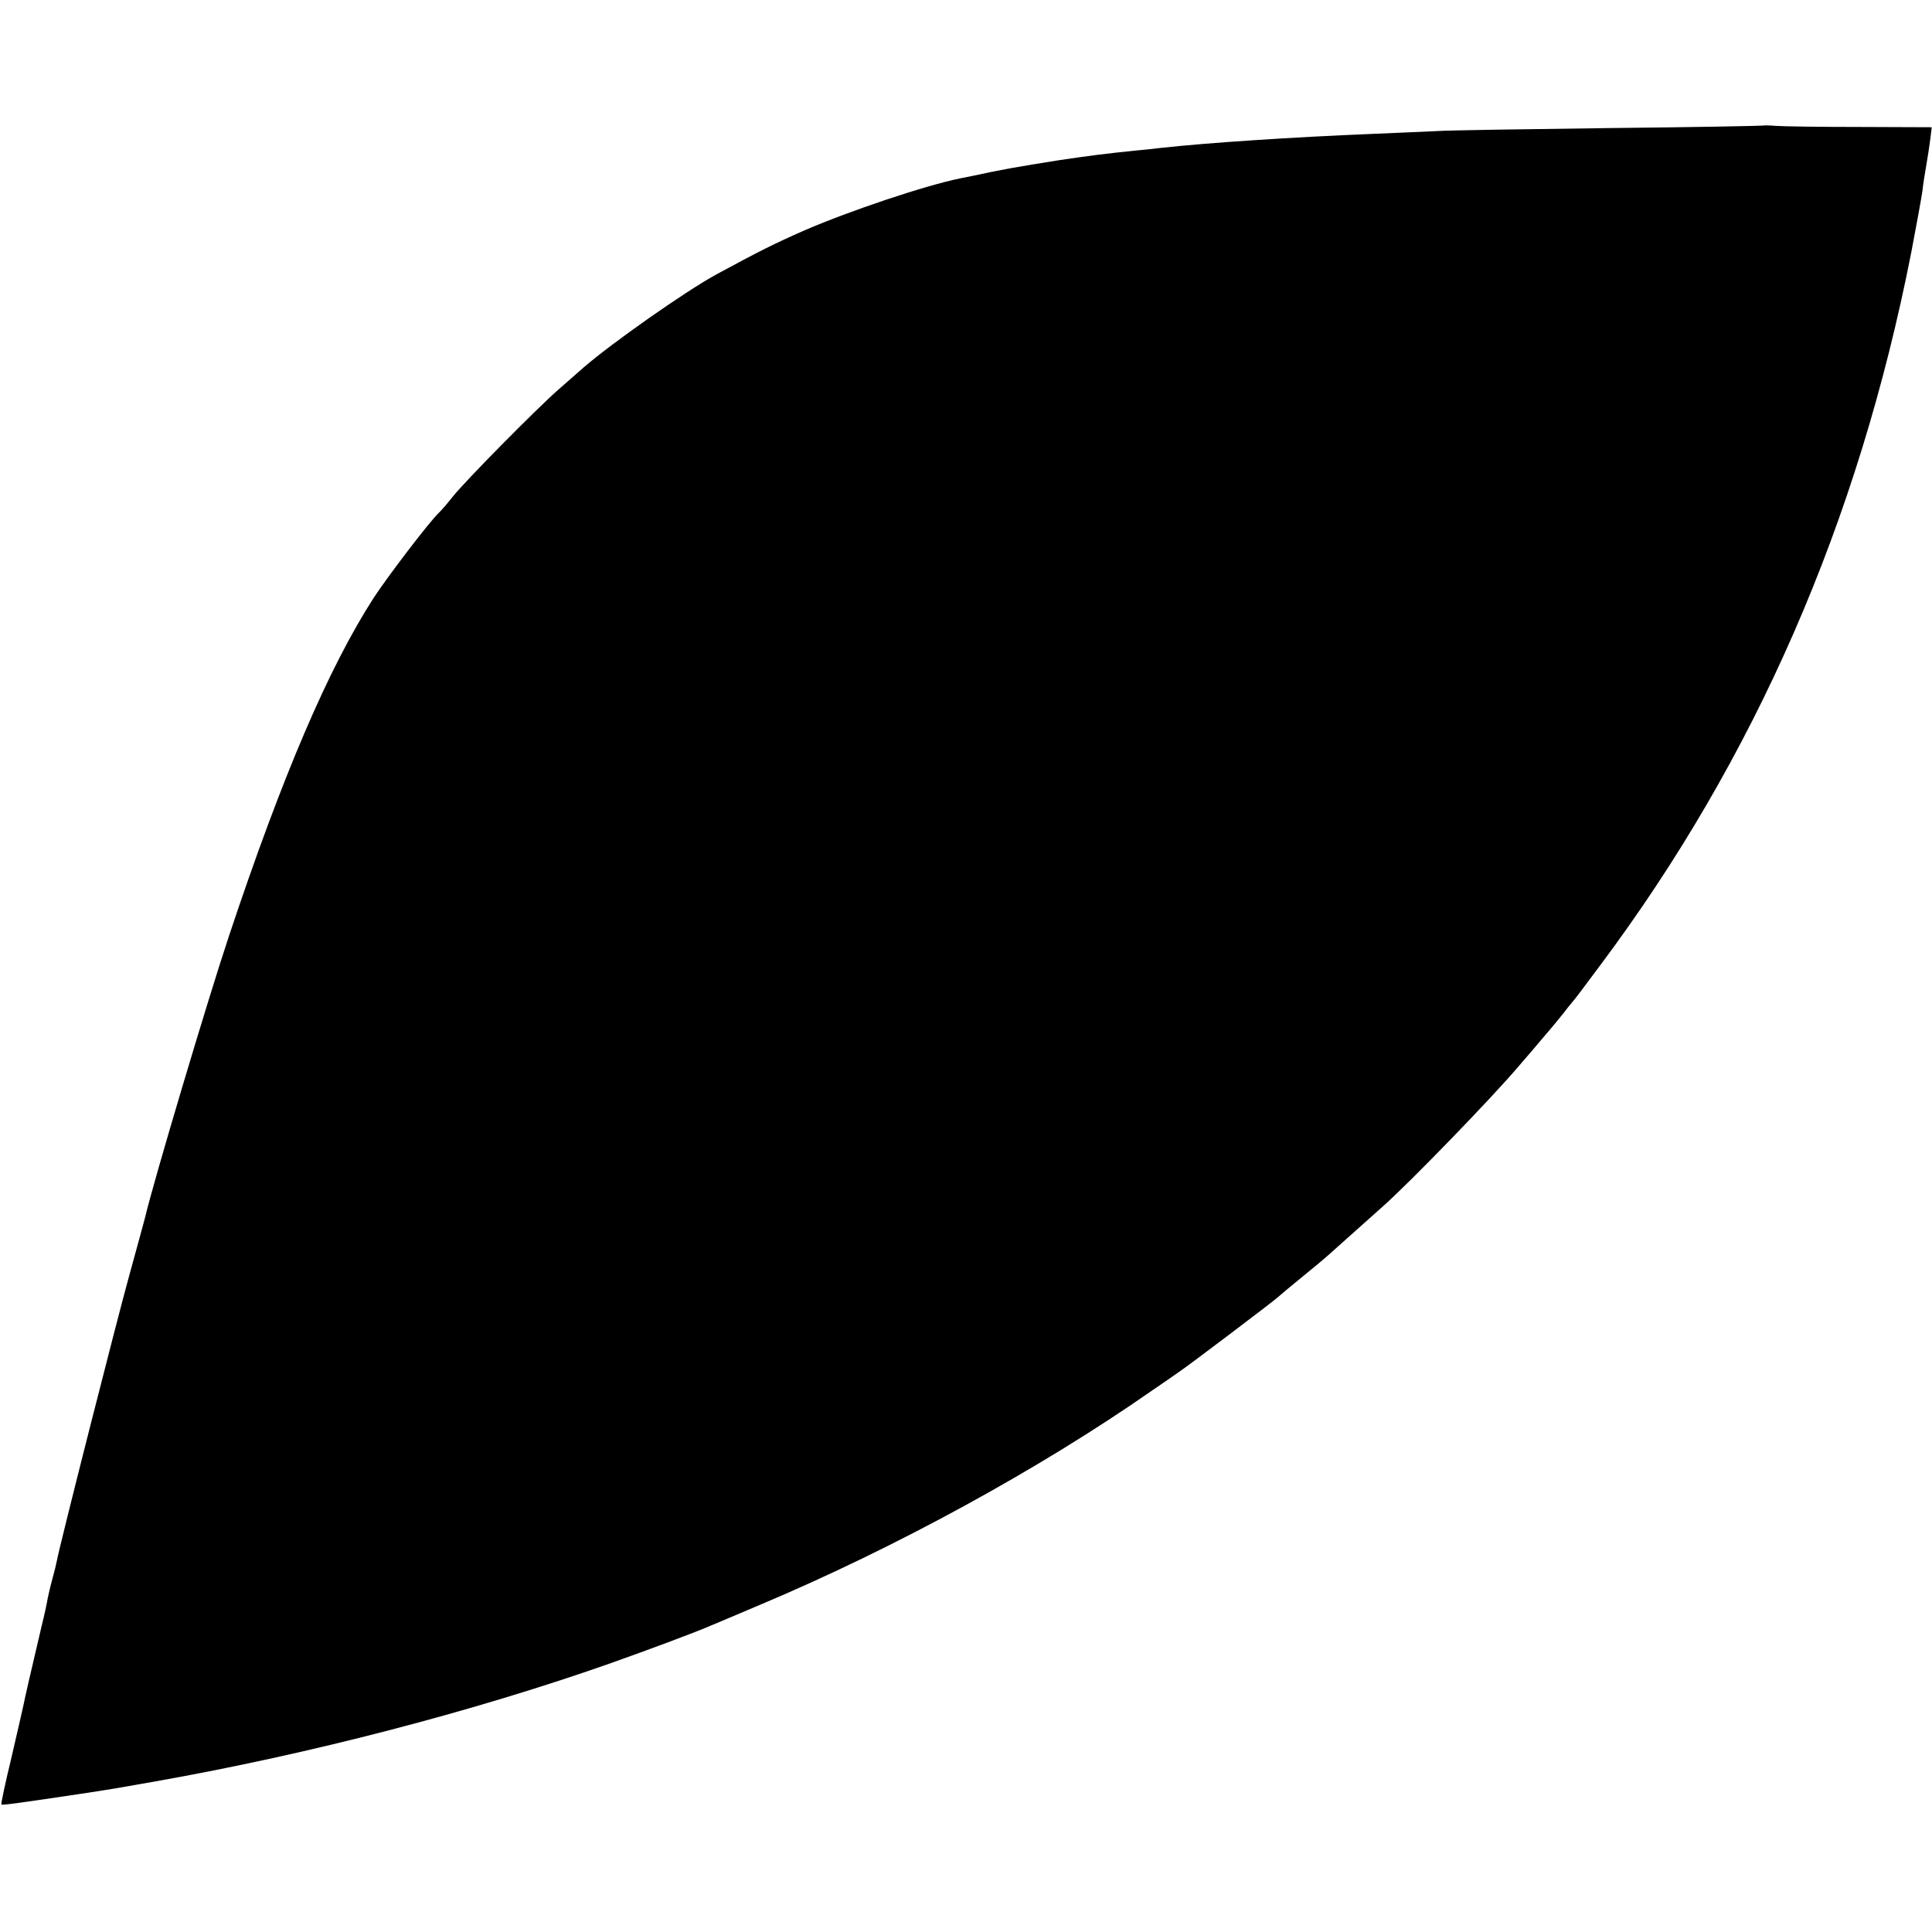 <?xml version="1.0" standalone="no"?>
<!DOCTYPE svg PUBLIC "-//W3C//DTD SVG 20010904//EN"
 "http://www.w3.org/TR/2001/REC-SVG-20010904/DTD/svg10.dtd">
<svg version="1.0" xmlns="http://www.w3.org/2000/svg"
 width="700pt" height="700pt" viewBox="0 0 700 700"
 preserveAspectRatio="xMidYMid meet">
<g transform="translate(0,700) scale(0.1,-0.1)"
fill="#000000" stroke="none">
<path d="M6388 6545 c-2 -1 -253 -6 -558 -9 -305 -4 -586 -8 -625 -11 -38 -2
-142 -6 -230 -10 -294 -12 -598 -32 -770 -51 -33 -4 -71 -8 -85 -9 -119 -12
-171 -19 -280 -35 -158 -25 -214 -35 -310 -56 -14 -3 -36 -7 -50 -10 -128 -26
-402 -118 -566 -189 -109 -48 -159 -73 -318 -159 -112 -61 -378 -248 -481
-337 -16 -14 -57 -50 -90 -79 -76 -66 -339 -332 -385 -390 -19 -24 -42 -51
-51 -59 -37 -36 -186 -232 -235 -307 -163 -253 -330 -642 -524 -1224 -78 -234
-277 -902 -304 -1020 -2 -8 -27 -100 -56 -205 -47 -169 -255 -989 -264 -1040
-2 -11 -9 -40 -16 -65 -7 -25 -14 -56 -17 -70 -2 -14 -12 -61 -23 -105 -43
-182 -60 -258 -65 -283 -3 -15 -23 -101 -44 -192 -22 -91 -38 -166 -36 -168 3
-3 49 3 290 39 112 17 123 19 270 45 559 99 1150 253 1645 427 144 51 318 116
365 137 11 4 92 39 180 76 487 205 1009 490 1415 773 41 28 86 59 100 69 31
20 353 264 360 272 3 3 43 37 90 75 47 38 87 72 90 75 4 4 137 122 196 175 94
82 406 404 500 516 22 25 61 71 88 103 27 31 58 69 70 84 11 15 25 32 31 39
17 20 27 34 101 133 563 752 937 1608 1129 2586 18 94 36 193 40 220 3 27 10
72 15 99 5 28 11 69 14 92 l5 42 -262 1 c-144 0 -281 2 -304 4 -23 2 -44 2
-45 1z"/>
</g>
</svg>
